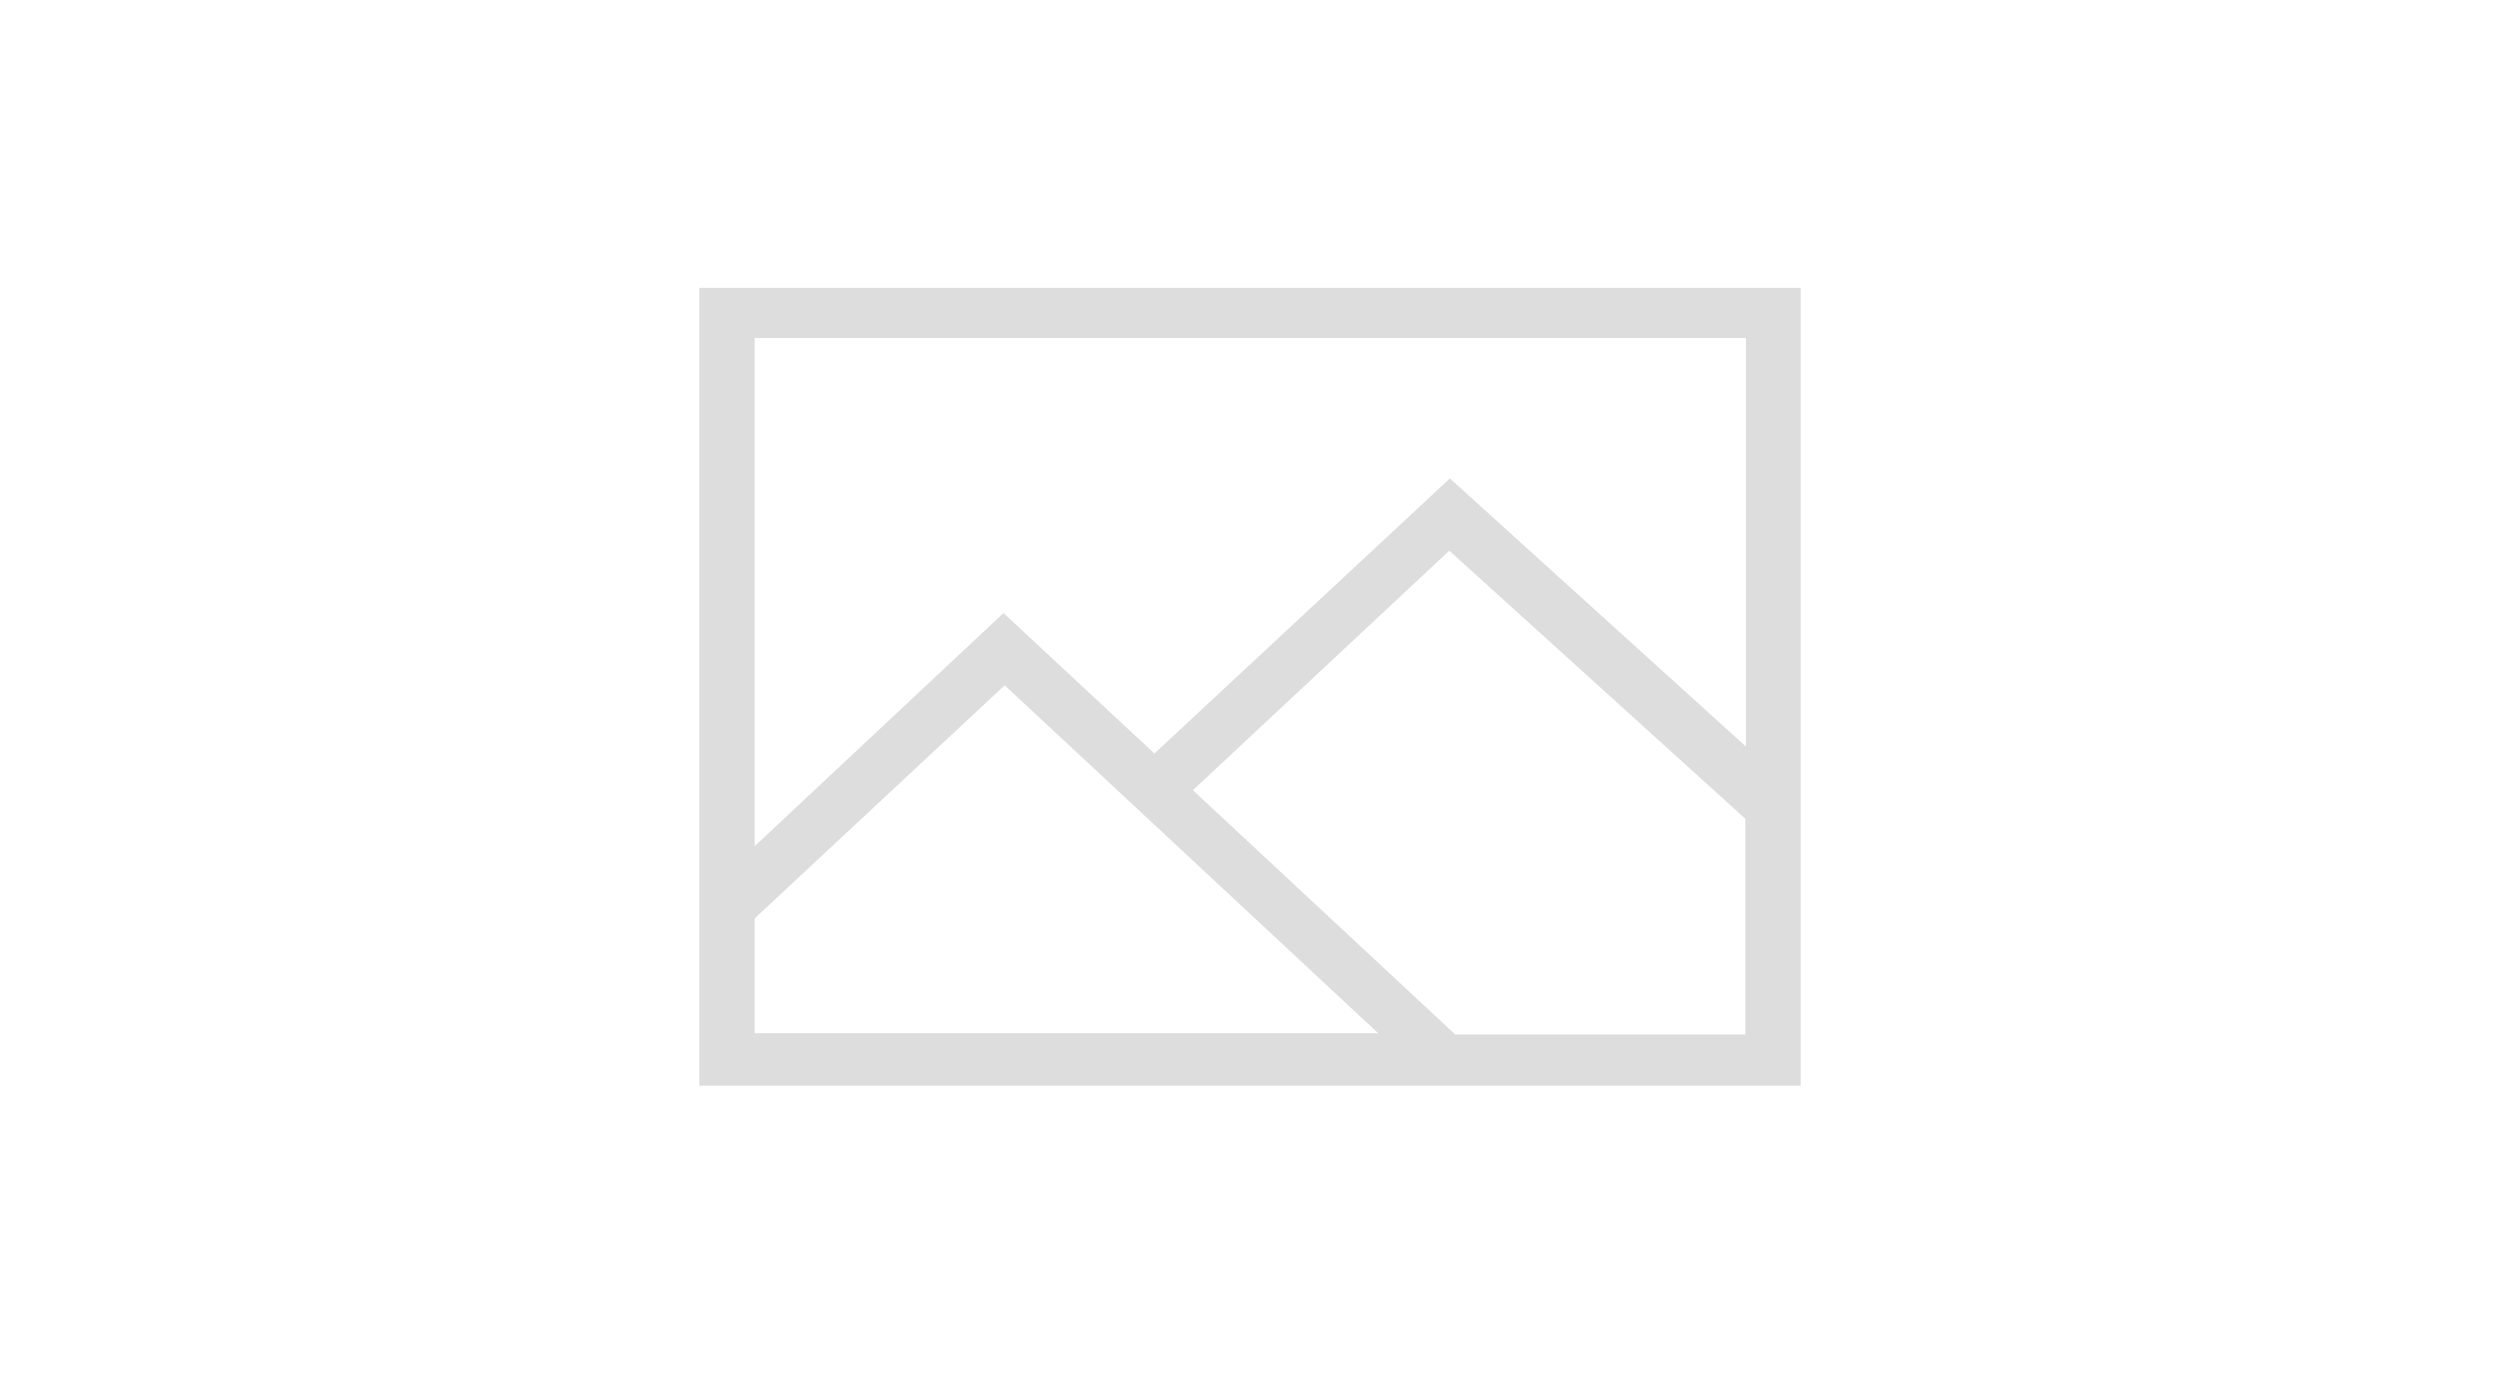<?xml version="1.0" encoding="utf-8"?>
<svg version="1.1" id="Layer_1" xmlns="http://www.w3.org/2000/svg" xmlns:xlink="http://www.w3.org/1999/xlink" x="0px" y="0px"
	 viewBox="0 0 429 238" style="enable-background:new 0 0 429 238;" xml:space="preserve">
<style type="text/css">
	.st0{fill:#DDDDDD;}
</style>
<g>
	<path class="st0" d="M120,49.4v136.9h189V49.4H120z M299.6,58v70.1l-50.8-46l-50.7,47.2l-25.9-24.1l-42.7,40V58H299.6L299.6,58z
		 M129.5,157.6l42.9-40l64.1,59.7h-107L129.5,157.6L129.5,157.6z M249.7,177.5l-45-41.9l44-41.1l50.8,46v37H249.7L249.7,177.5z"/>
</g>
</svg>
